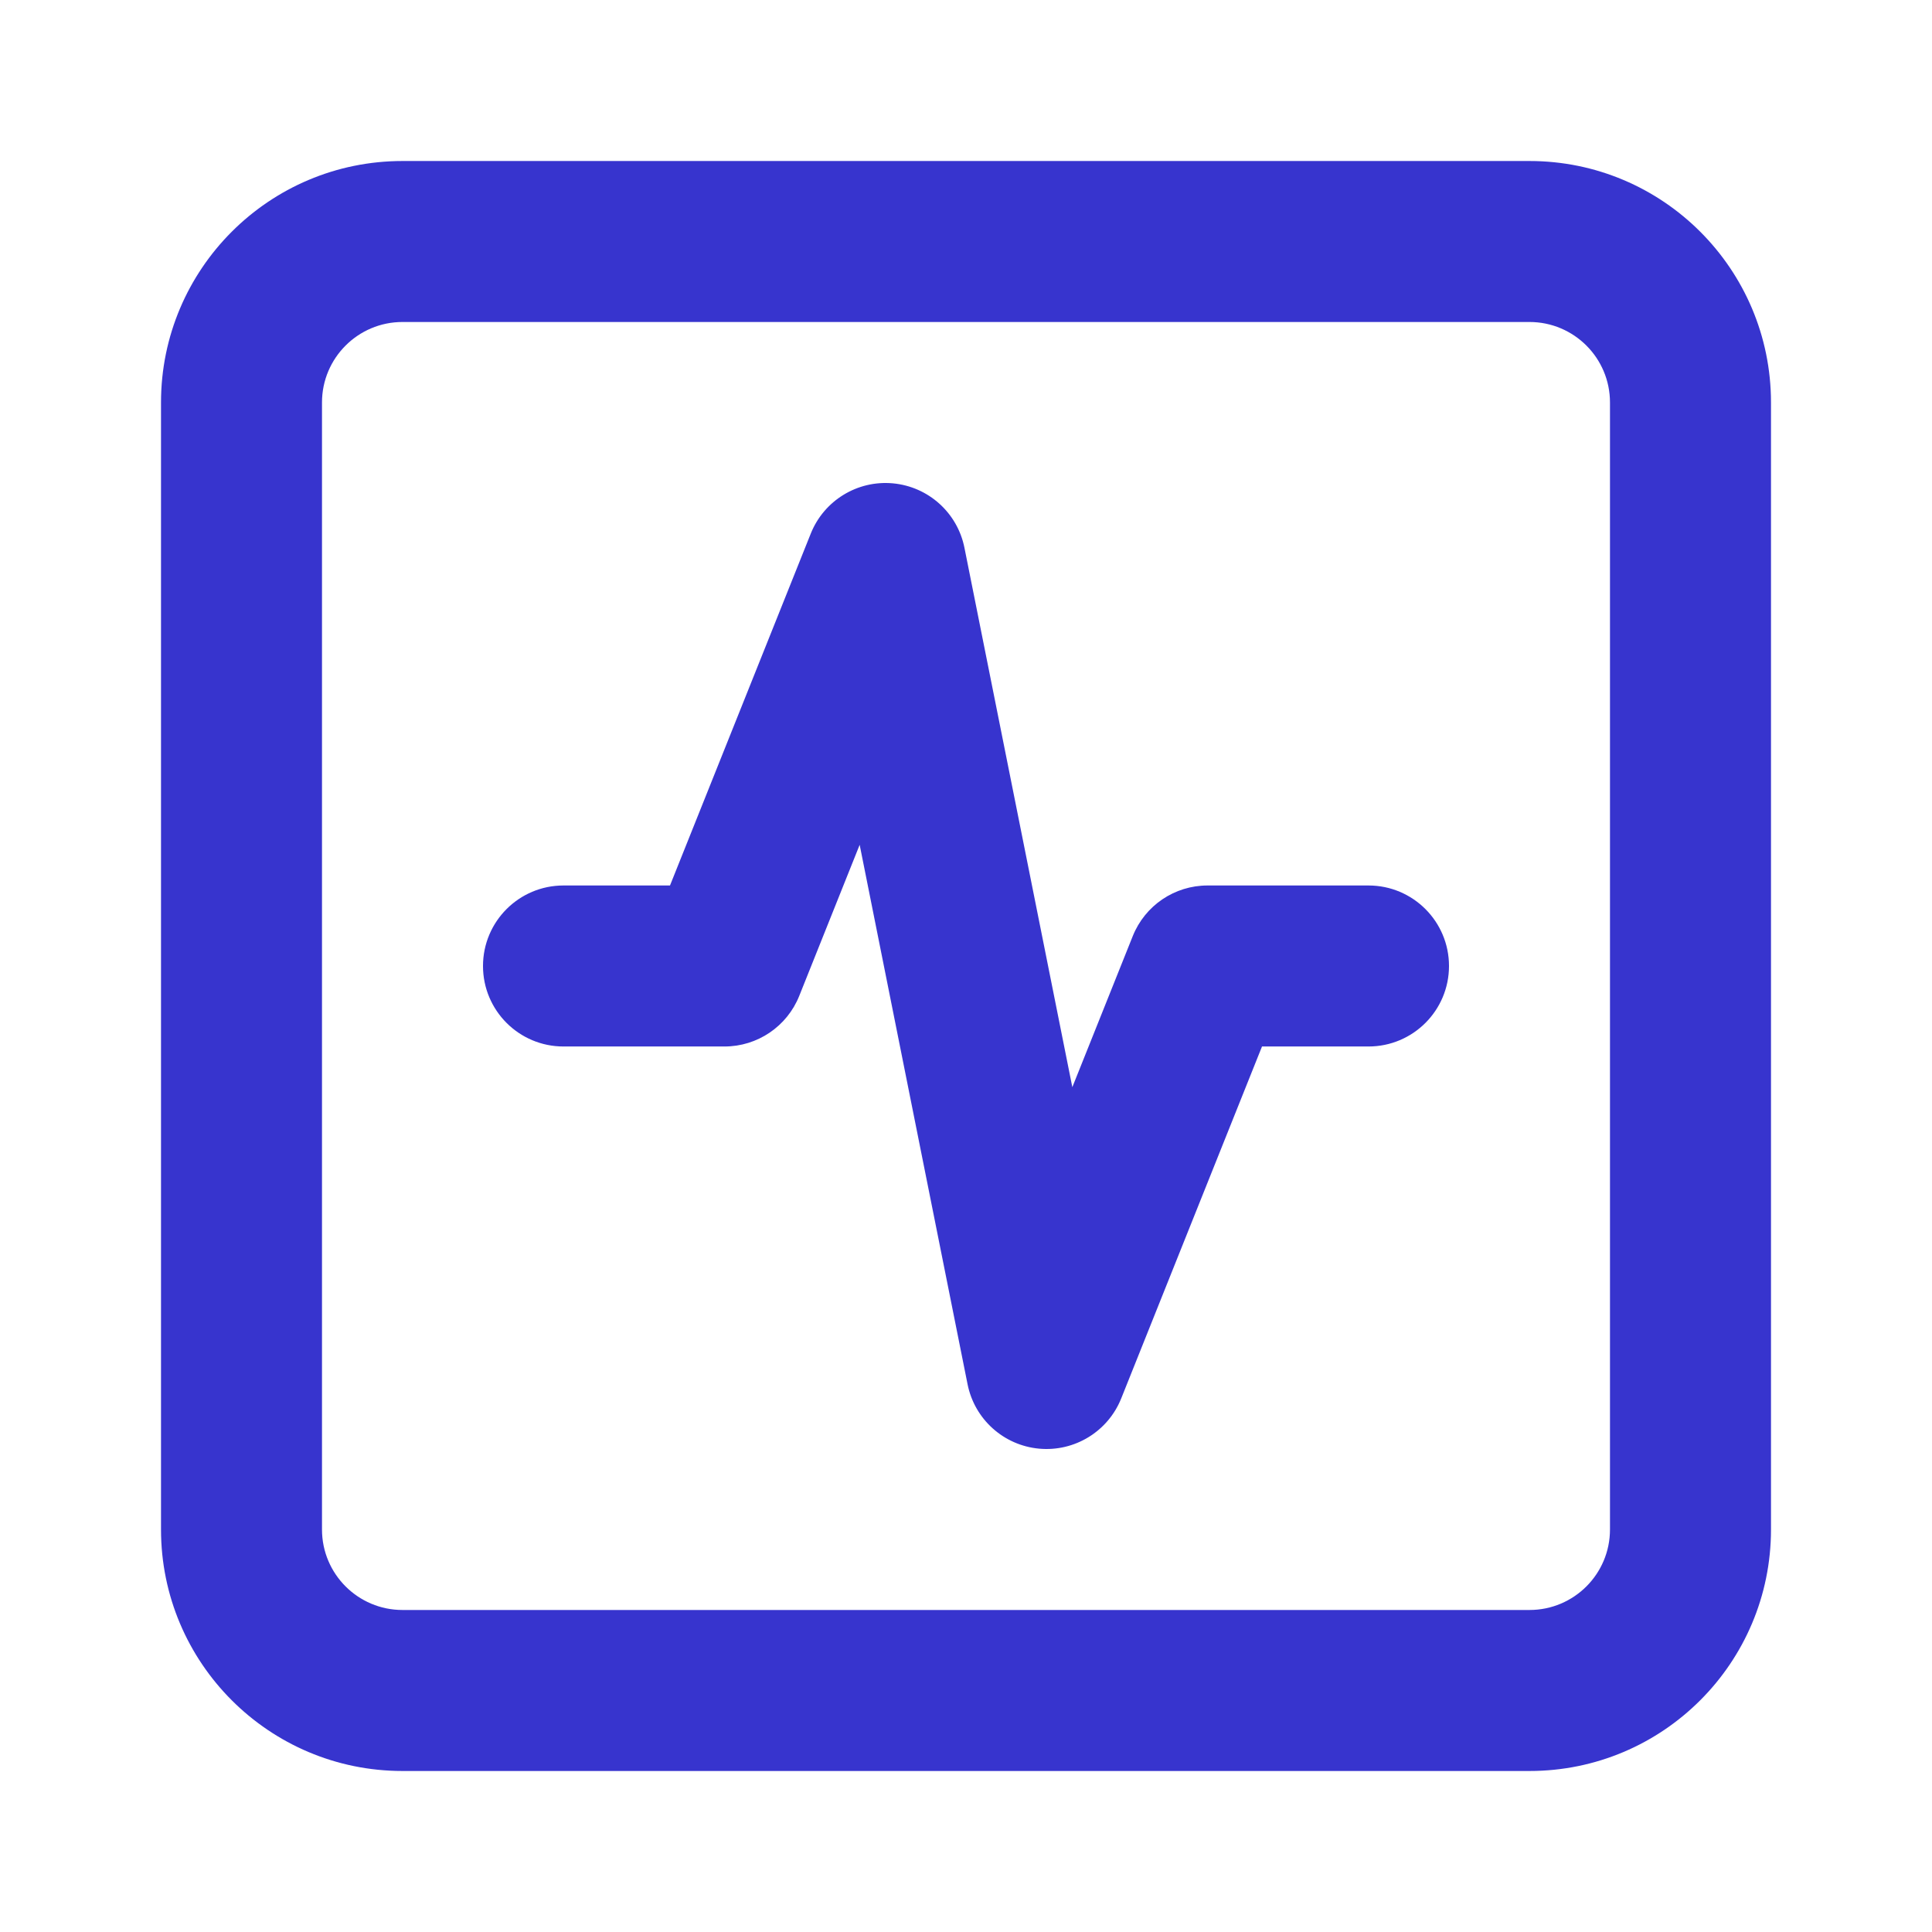 <svg xmlns="http://www.w3.org/2000/svg" width="80" height="80" viewBox="0 0 80 80" fill="none"><path fill-rule="evenodd" clip-rule="evenodd" d="M16.666 13.333C14.826 13.333 13.333 14.826 13.333 16.666V63.333C13.333 65.174 14.826 66.666 16.666 66.666H63.333C65.174 66.666 66.666 65.174 66.666 63.333V16.666C66.666 14.826 65.174 13.333 63.333 13.333H16.666ZM6.667 16.666C6.667 11.144 11.144 6.667 16.666 6.667H63.333C68.856 6.667 73.333 11.144 73.333 16.666V63.333C73.333 68.856 68.856 73.333 63.333 73.333H16.666C11.144 73.333 6.667 68.856 6.667 63.333V16.666ZM36.971 20.014C38.44 20.149 39.646 21.233 39.935 22.679L44.403 45.017L46.905 38.762C47.411 37.496 48.637 36.666 50 36.666H56.666C58.508 36.666 60 38.159 60 40C60 41.841 58.508 43.333 56.666 43.333H52.257L46.428 57.904C45.88 59.274 44.497 60.121 43.028 59.986C41.559 59.851 40.354 58.767 40.065 57.32L35.597 34.982L33.095 41.238C32.589 42.503 31.363 43.333 30 43.333H23.333C21.492 43.333 20 41.841 20 40C20 38.159 21.492 36.666 23.333 36.666H27.743L33.572 22.095C34.119 20.726 35.502 19.879 36.971 20.014Z" fill="#3734CE"></path></svg>